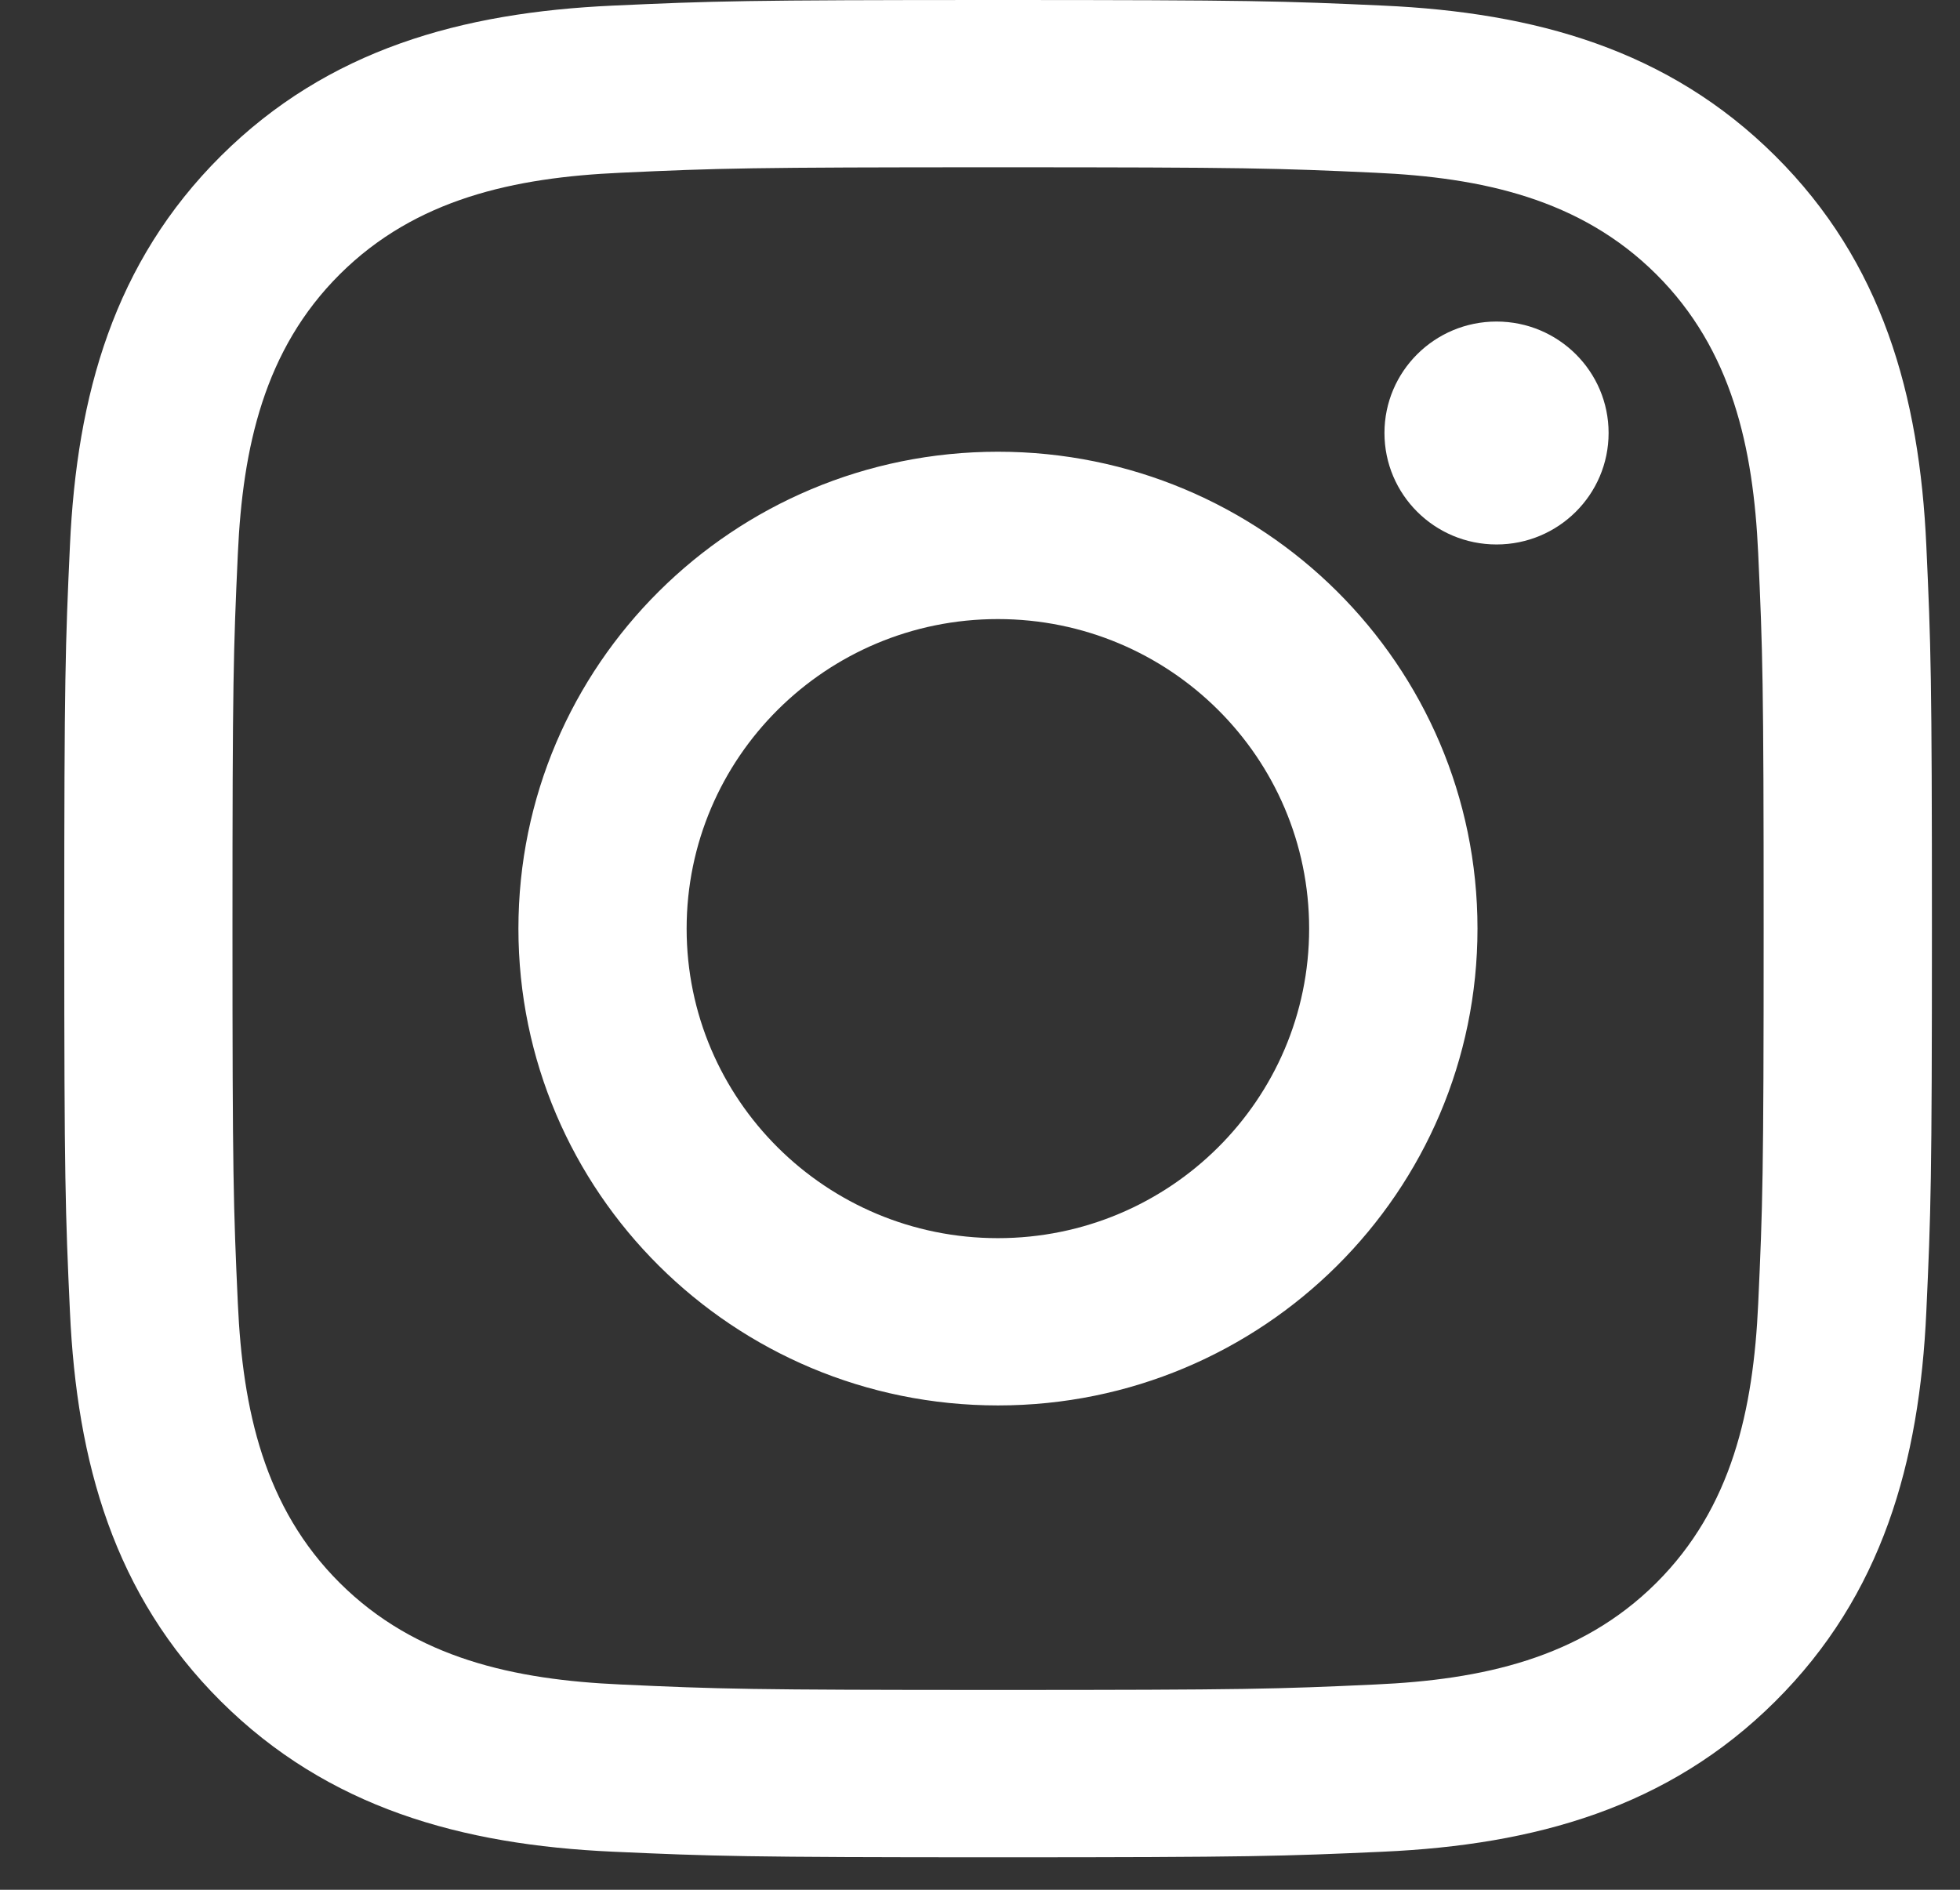 <svg width="28" height="27" viewBox="0 0 28 27" fill="none" xmlns="http://www.w3.org/2000/svg">
<rect x="0" y="0" width="28" height="27" fill="#333333" stroke="none"/>
<path fill-rule="evenodd" clip-rule="evenodd" d="M8.758 0.08C10.181 0.015 10.636 0 14.259 0C17.882 0 18.337 0.015 19.76 0.08C21.927 0.178 23.832 0.707 25.36 2.227C26.889 3.747 27.421 5.641 27.519 7.797C27.584 9.212 27.599 9.664 27.599 13.268C27.599 16.871 27.584 17.323 27.519 18.738C27.421 20.895 26.889 22.788 25.36 24.309C23.832 25.829 21.927 26.358 19.76 26.456C18.337 26.52 17.882 26.536 14.259 26.536C10.636 26.536 10.181 26.52 8.758 26.456C6.59 26.358 4.686 25.829 3.157 24.309C1.629 22.788 1.097 20.895 0.999 18.738C0.934 17.323 0.918 16.871 0.918 13.268C0.918 9.664 0.934 9.212 0.999 7.797C1.097 5.641 1.629 3.747 3.157 2.227C4.686 0.707 6.59 0.178 8.758 0.08ZM19.648 2.468C18.242 2.403 17.82 2.39 14.258 2.39C10.696 2.39 10.273 2.403 8.867 2.468C7.348 2.536 5.94 2.839 4.856 3.917C3.772 4.995 3.467 6.396 3.398 7.906C3.334 9.305 3.321 9.725 3.321 13.268C3.321 16.81 3.334 17.23 3.398 18.629C3.467 20.139 3.772 21.54 4.856 22.618C5.94 23.696 7.348 23.999 8.867 24.067C10.273 24.132 10.696 24.145 14.258 24.145C17.82 24.145 18.242 24.132 19.648 24.067C21.167 23.999 22.575 23.696 23.659 22.618C24.743 21.54 25.048 20.139 25.117 18.629C25.181 17.23 25.195 16.81 25.195 13.268C25.195 9.725 25.181 9.305 25.117 7.906C25.048 6.396 24.743 4.995 23.659 3.917C22.575 2.839 21.167 2.536 19.648 2.468ZM7.406 13.267C7.406 9.504 10.473 6.454 14.257 6.454C18.04 6.454 21.107 9.504 21.107 13.267C21.107 17.029 18.04 20.08 14.257 20.08C10.473 20.08 7.406 17.029 7.406 13.267ZM9.809 13.268C9.809 15.71 11.8 17.69 14.255 17.69C16.711 17.69 18.702 15.71 18.702 13.268C18.702 10.825 16.711 8.845 14.255 8.845C11.8 8.845 9.809 10.825 9.809 13.268ZM22.98 6.186C22.98 7.066 22.263 7.779 21.379 7.779C20.494 7.779 19.778 7.066 19.778 6.186C19.778 5.307 20.494 4.594 21.379 4.594C22.263 4.594 22.98 5.307 22.98 6.186Z" fill="white"/>
</svg>
